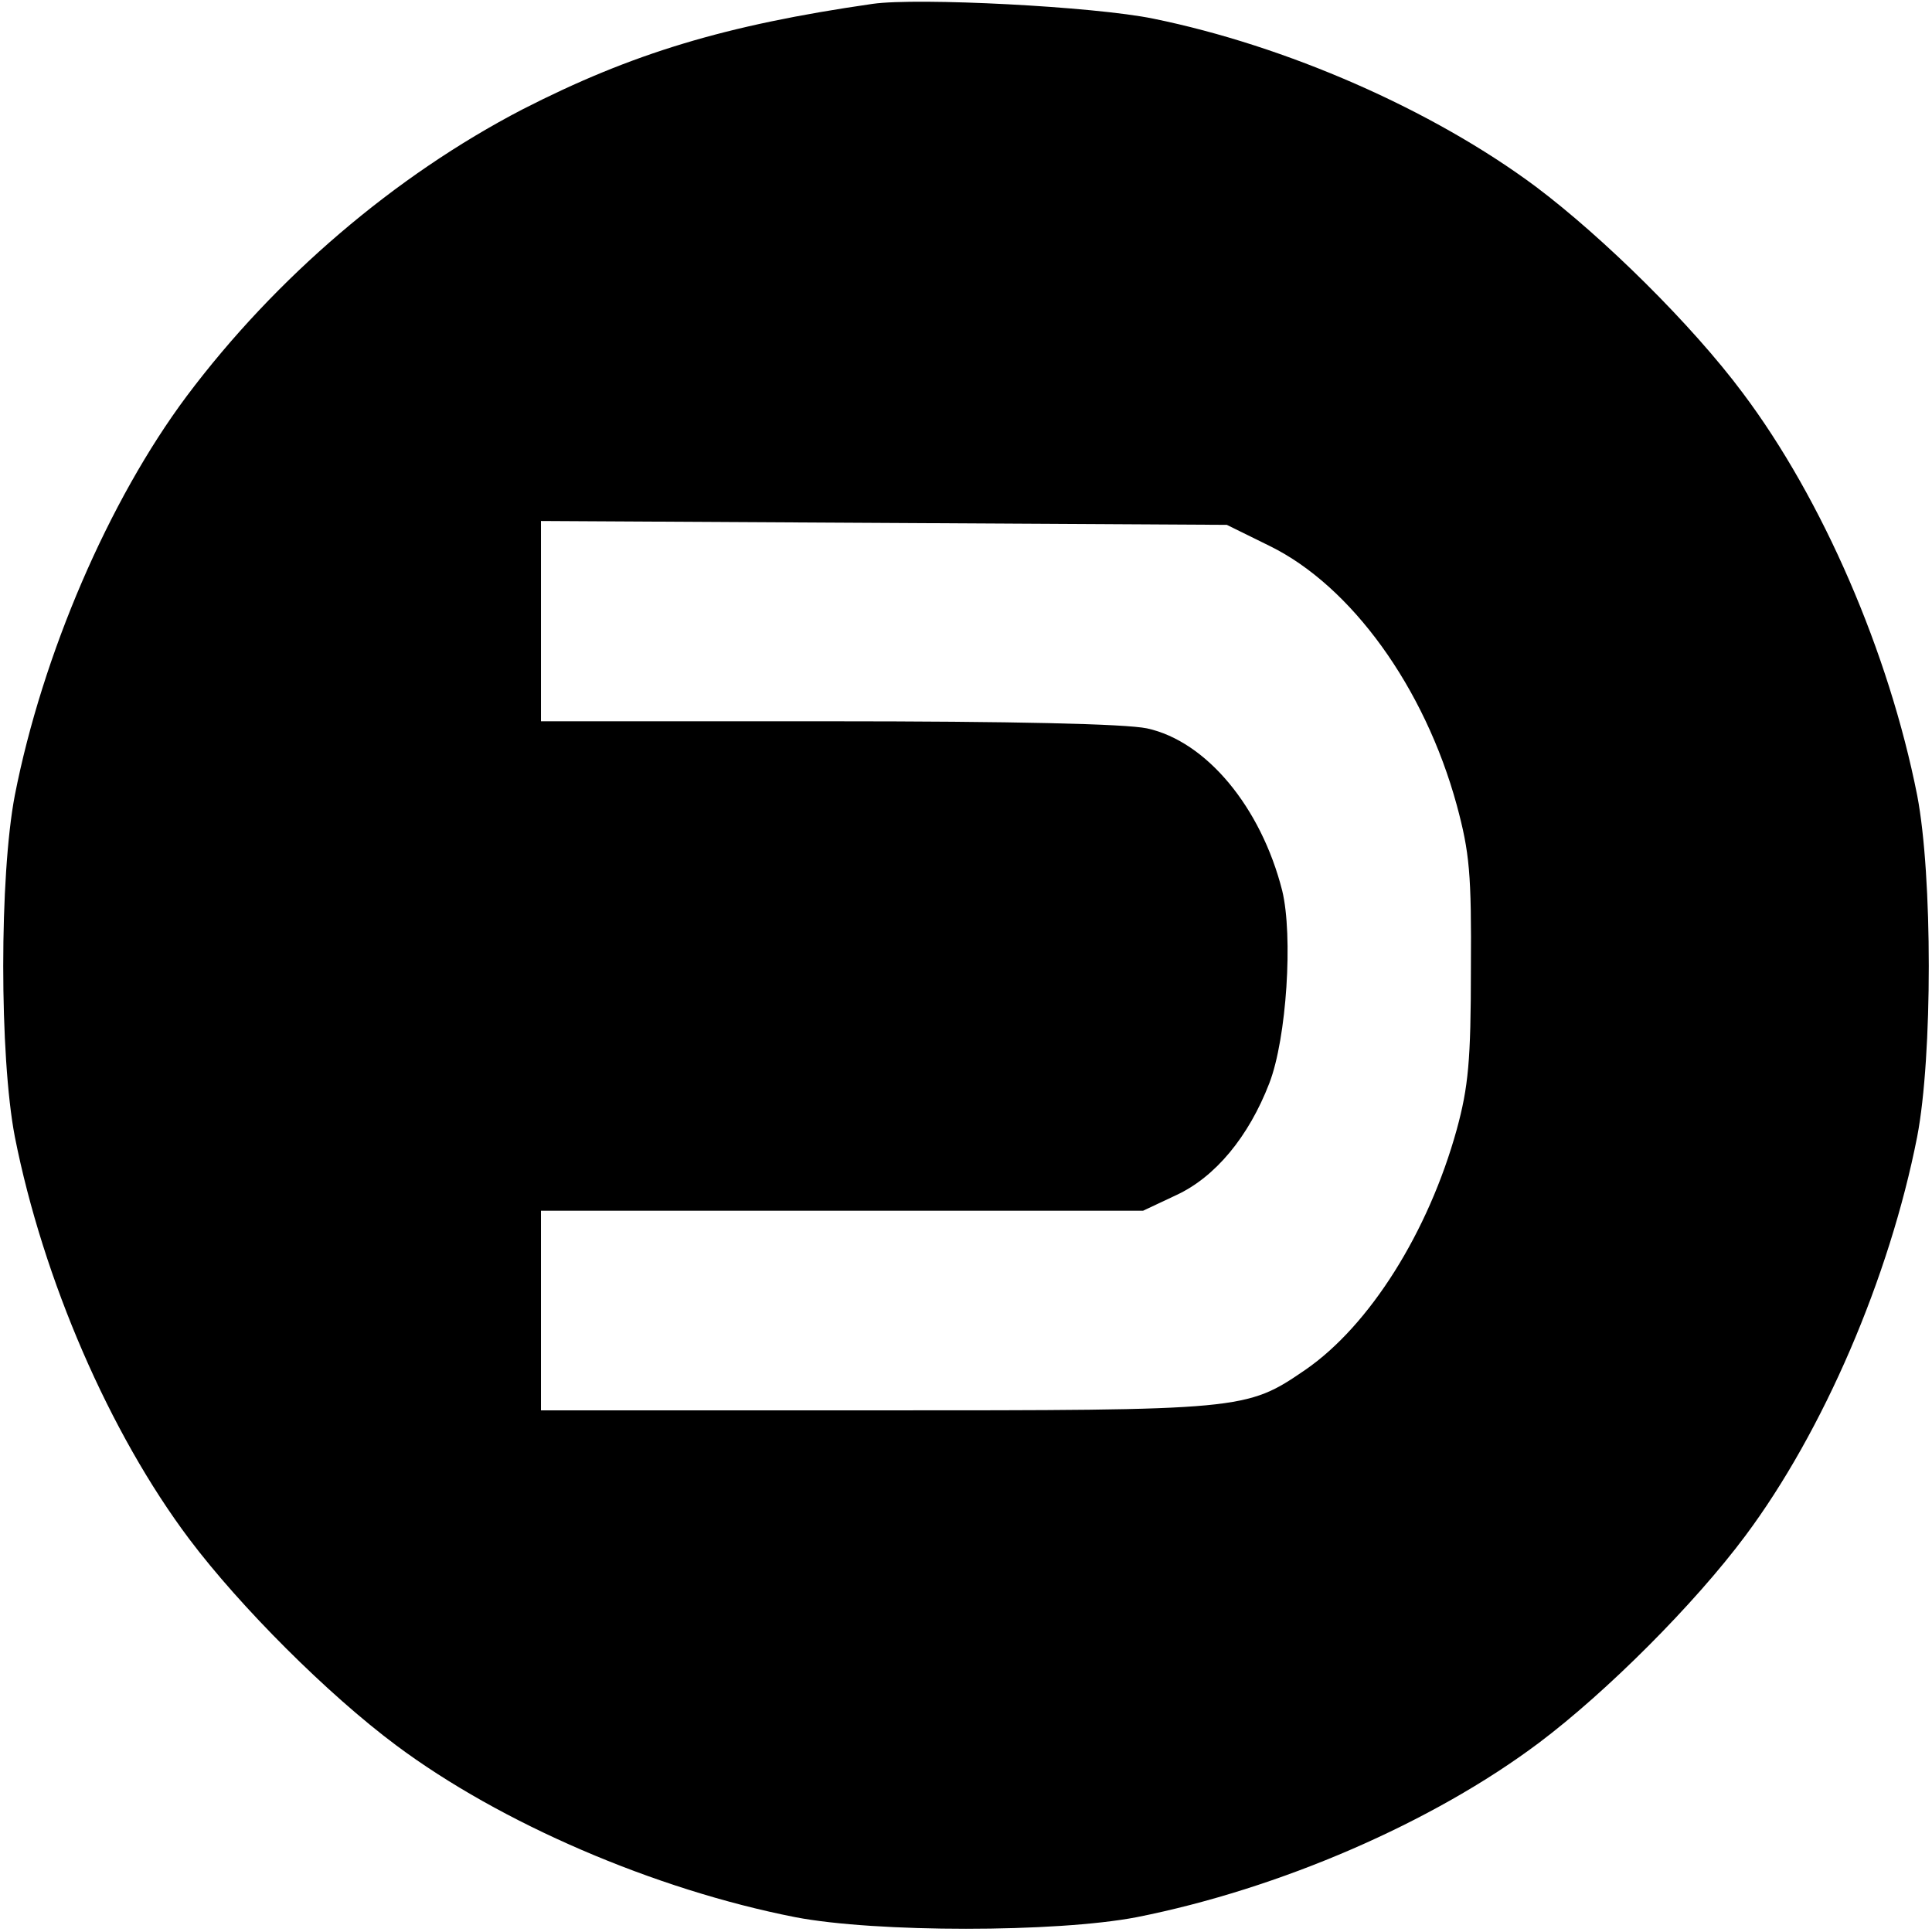 <?xml version="1.0" standalone="no"?>
<!DOCTYPE svg PUBLIC "-//W3C//DTD SVG 20010904//EN"
 "http://www.w3.org/TR/2001/REC-SVG-20010904/DTD/svg10.dtd">
<svg version="1.0" xmlns="http://www.w3.org/2000/svg"
 width="300pt" height="300pt" viewBox="0 0 300 300"
 preserveAspectRatio="xMidYMid meet">
<g transform="translate(0,300) scale(0.1,-0.1)"
fill="#000000" stroke="none">
<path d="M1355 2994 c-229 -33 -374 -77 -544 -164 -198 -103 -383 -261 -521
-445 -121 -162 -224 -401 -267 -620 -24 -125 -24 -405 0 -530 44 -222 147
-460 271 -625 79 -105 215 -241 321 -320 162 -121 401 -224 620 -267 125 -24
405 -24 530 0 222 44 460 147 625 271 105 79 241 215 320 321 121 162 224 401
267 620 24 125 24 405 0 530 -44 222 -147 460 -271 625 -79 106 -216 241 -321
320 -161 120 -388 219 -594 261 -92 19 -366 33 -436 23z m617 -842 c126 -62
240 -219 290 -402 20 -74 23 -107 22 -255 0 -142 -4 -183 -22 -249 -44 -159
-135 -304 -235 -373 -92 -63 -96 -63 -669 -63 l-518 0 0 155 0 155 468 0 467
0 51 24 c61 28 113 91 145 174 27 70 37 229 20 299 -33 130 -118 232 -210 252
-34 7 -206 11 -496 11 l-445 0 0 155 0 156 533 -3 532 -3 67 -33z"/>
</g>
</svg>
